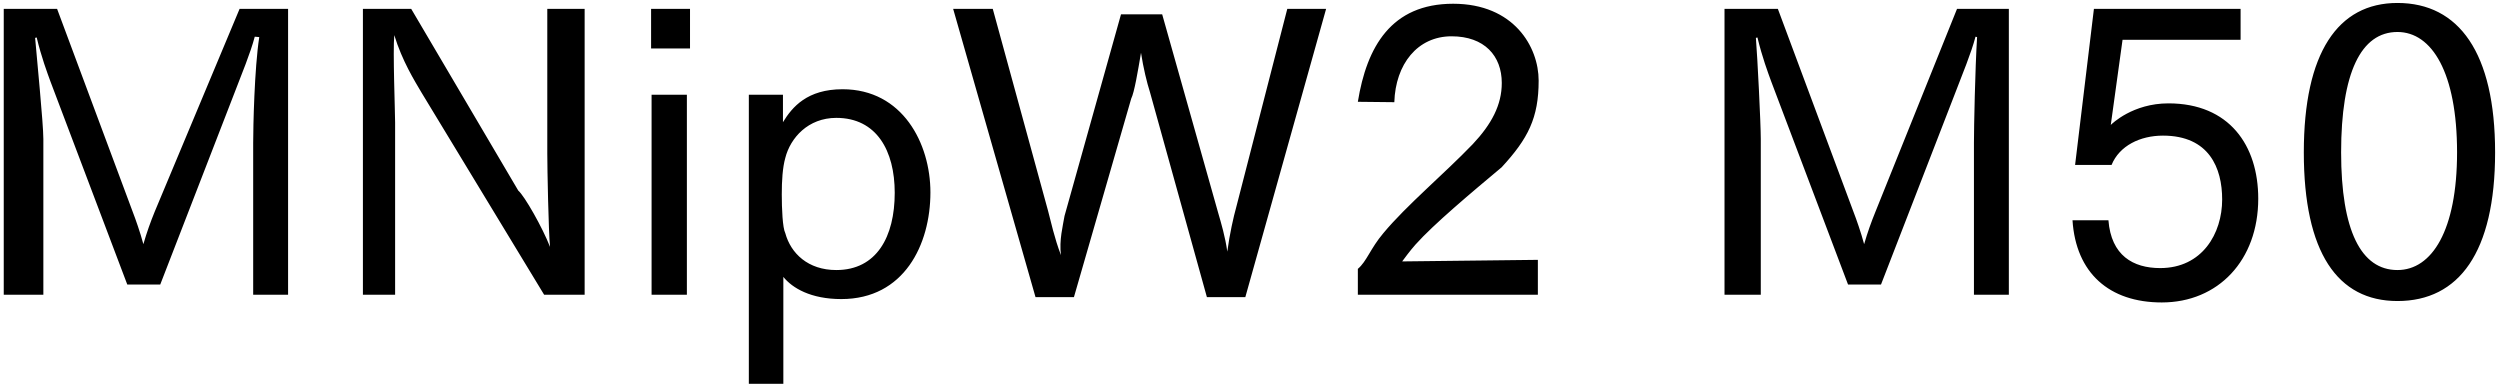 <svg 
 xmlns="http://www.w3.org/2000/svg"
 xmlns:xlink="http://www.w3.org/1999/xlink"
 width="459px" height="71px">
<path fill-rule="evenodd"  fill="rgb(0, 0, 0)"
 d="M440.172,55.269 C429.155,55.269 422.98,46.340 422.98,27.978 C422.98,9.689 429.227,0.544 440.172,0.544 C451.45,0.544 458.101,9.689 458.101,27.978 C458.101,46.340 451.45,55.269 440.172,55.269 ZM440.172,5.873 C433.475,5.873 429.83,13.361 429.83,27.978 C429.83,42.308 433.475,49.580 440.172,49.580 C446.508,49.580 451.117,42.308 451.117,27.978 C451.117,13.361 446.508,5.873 440.172,5.873 ZM398.124,18.978 C409.285,18.978 414.614,26.682 414.614,36.475 C414.614,47.780 407.269,55.53 396.900,55.53 C387.251,55.53 381.131,50.12 380.51,40.436 L387.107,40.436 C387.611,46.916 391.644,49.220 396.612,49.220 C404.317,49.220 407.989,42.884 407.989,36.619 C407.989,30.859 405.613,24.90 397.116,24.90 C392.940,24.90 389.123,26.754 387.683,30.283 L380.987,30.283 L384.443,1.624 L411.373,1.624 L411.373,7.313 L389.699,7.313 L387.539,22.938 C387.755,22.722 391.572,18.978 398.124,18.978 ZM362.416,26.250 C362.416,23.370 362.632,12.65 362.992,6.809 L362.704,6.737 C361.912,9.761 360.256,13.721 359.104,16.745 L345.350,52.245 L339.302,52.245 L325.189,14.945 C324.613,13.361 323.532,10.49 322.668,6.881 L322.380,6.953 C322.668,10.49 323.28,22.650 323.28,25.530 L323.28,54.117 L316.620,54.117 L316.620,1.624 L326.413,1.624 L340.310,38.923 C340.814,40.219 341.678,42.668 342.254,44.828 C342.902,42.596 343.550,40.796 344.342,38.851 L359.31,1.624 L368.824,1.624 L368.824,54.117 L362.416,54.117 L362.416,26.250 ZM259.886,44.900 C258.806,46.124 257.869,47.420 257.437,47.996 L282.352,47.708 L282.352,54.117 L249.301,54.117 L249.301,49.364 C250.93,47.996 251.605,45.620 253.981,42.812 C258.229,37.699 265.142,31.939 270.399,26.466 C273.855,22.794 275.727,19.266 275.727,15.233 C275.727,10.265 272.55,6.665 266.510,6.665 C260.246,6.665 256.213,11.777 255.997,18.762 L249.301,18.690 C250.93,8.609 255.421,0.688 266.798,0.688 C277.959,0.688 282.496,8.609 282.496,14.801 C282.496,21.66 280.551,25.458 275.7,30.715 C270.111,35.395 263.270,41.12 259.886,44.900 ZM221.585,54.549 L211.145,16.961 C210.568,15.161 209.920,12.497 209.488,9.689 C208.912,13.1 208.264,16.97 207.688,18.114 L197.175,54.549 L190.119,54.549 L174.997,1.624 L182.270,1.624 L192.423,38.707 C192.927,40.580 193.575,43.676 194.79,46.844 C194.439,44.108 195.15,41.444 195.447,39.643 L205.816,2.632 L213.377,2.632 L223.674,39.139 C224.178,40.868 224.970,43.532 225.330,46.196 C225.762,42.956 226.482,39.787 226.986,37.987 L236.347,1.624 L243.475,1.624 L228.642,54.549 L221.585,54.549 ZM154.47,54.909 C148.863,54.909 145.479,52.893 143.822,50.84 L143.822,70.462 L137.486,70.462 L137.486,17.394 L143.750,17.394 L143.750,22.434 C145.46,19.626 148.215,16.385 154.695,16.385 C165.712,16.385 170.825,26.34 170.825,35.323 C170.825,44.900 166.0,54.909 154.47,54.909 ZM153.543,21.642 C148.359,21.642 145.119,25.314 144.182,28.987 C143.678,30.787 143.534,33.19 143.534,35.683 C143.534,38.275 143.678,41.84 144.182,42.812 C145.191,46.52 148.359,49.580 153.543,49.580 C160.960,49.580 164.272,43.460 164.272,35.395 C164.272,27.690 160.960,21.642 153.543,21.642 ZM119.54,1.624 L126.687,1.624 L126.687,8.897 L119.54,8.897 L119.54,1.624 ZM77.368,16.961 C76.143,14.873 73.839,11.201 72.39,6.449 C72.111,9.329 72.543,20.562 72.543,22.506 L72.543,54.117 L66.63,54.117 L66.63,1.624 L75.495,1.624 L95.153,34.99 C96.305,35.971 99.617,41.804 100.986,45.332 C100.698,42.380 100.482,30.787 100.482,28.194 L100.482,1.624 L107.34,1.624 L107.34,54.117 L99.905,54.117 L77.368,16.961 ZM46.484,26.250 C46.484,23.370 46.700,12.65 47.60,6.809 L46.772,6.737 C45.980,9.761 44.323,13.721 43.171,16.745 L29.418,52.245 L23.370,52.245 L9.256,14.945 C8.680,13.361 7.600,10.49 6.736,6.881 L6.448,6.953 C6.736,10.49 7.96,22.650 7.96,25.530 L7.96,54.117 L0.688,54.117 L0.688,1.624 L10.480,1.624 L24.378,38.923 C24.882,40.219 25.746,42.668 26.322,44.828 C26.970,42.596 27.618,40.796 28.410,38.851 L43.99,1.624 L52.892,1.624 L52.892,54.117 L46.484,54.117 L46.484,26.250 ZM126.111,54.117 L119.630,54.117 L119.630,17.394 L126.111,17.394 L126.111,54.117 Z"/>
</svg>